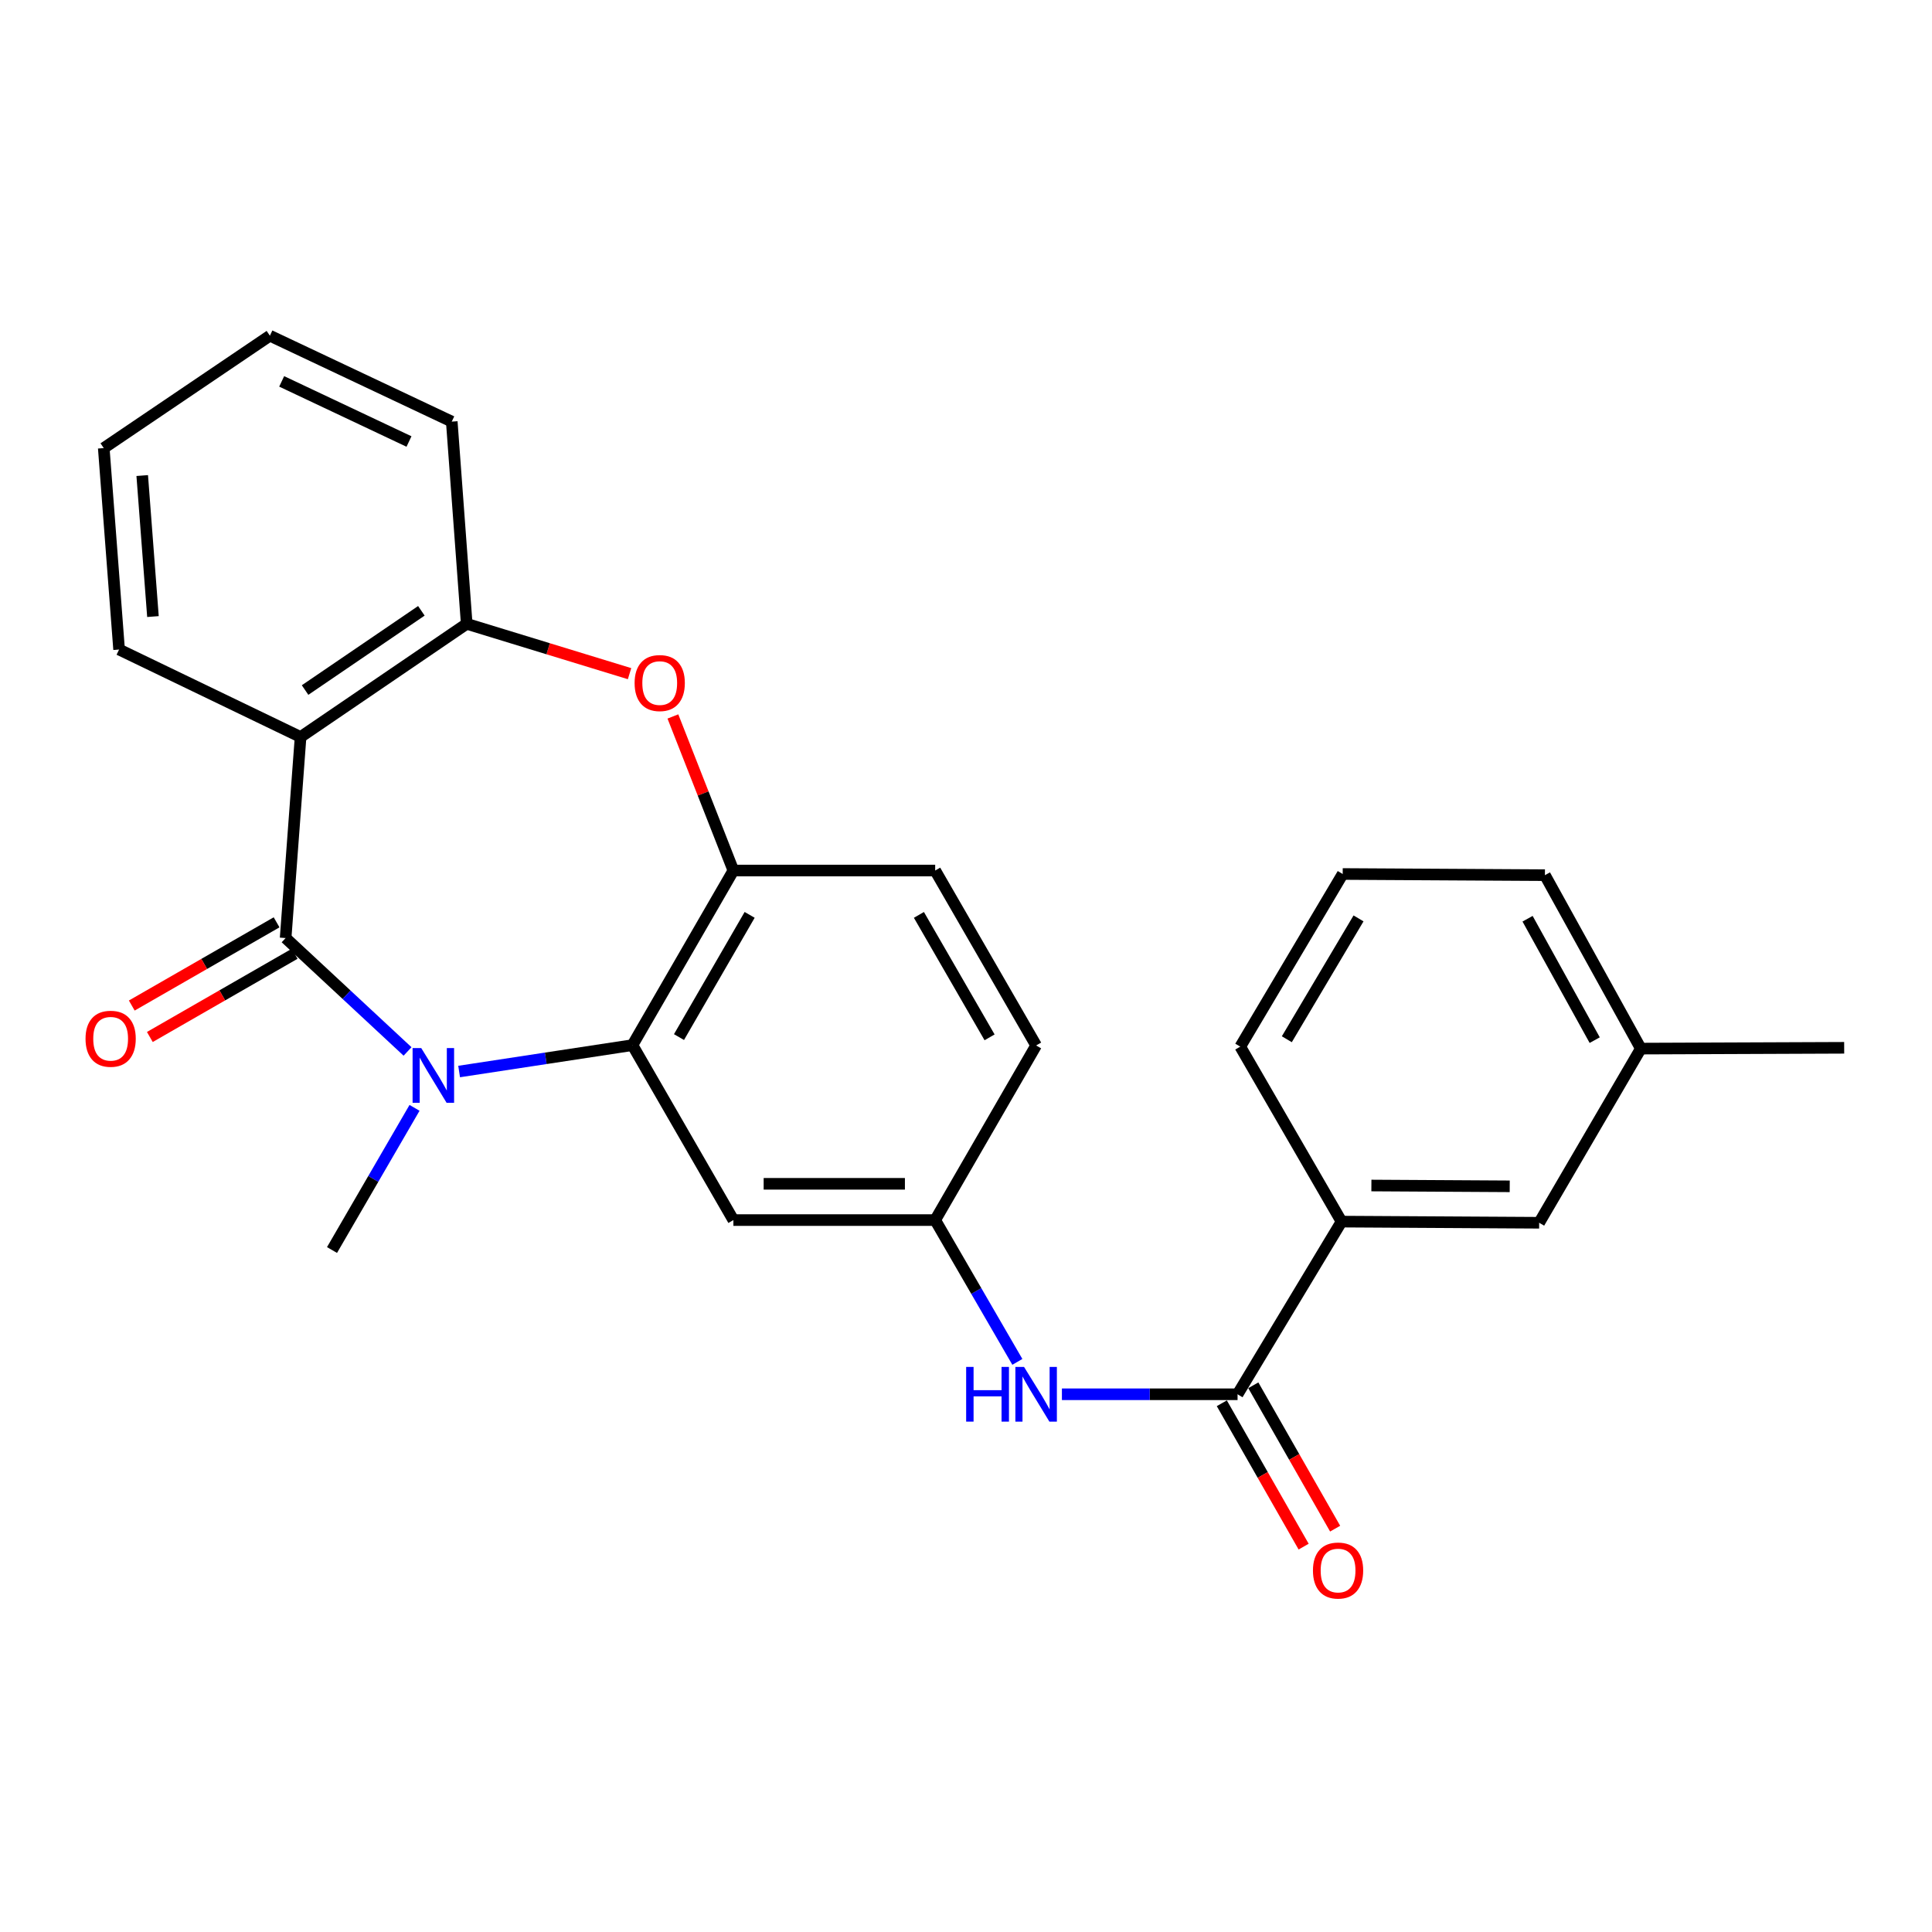 <?xml version='1.0' encoding='iso-8859-1'?>
<svg version='1.1' baseProfile='full'
              xmlns='http://www.w3.org/2000/svg'
                      xmlns:rdkit='http://www.rdkit.org/xml'
                      xmlns:xlink='http://www.w3.org/1999/xlink'
                  xml:space='preserve'
width='1000px' height='1000px' viewBox='0 0 1000 1000'>
<!-- END OF HEADER -->
<rect style='opacity:1.0;fill:#FFFFFF;stroke:none' width='1000' height='1000' x='0' y='0'> </rect>
<path class='bond-0' d='M 147.839,485.532 L 179.393,514.882' style='fill:none;fill-rule:evenodd;stroke:#000000;stroke-width:6px;stroke-linecap:butt;stroke-linejoin:miter;stroke-opacity:1' />
<path class='bond-0' d='M 179.393,514.882 L 210.946,544.232' style='fill:none;fill-rule:evenodd;stroke:#0000FF;stroke-width:6px;stroke-linecap:butt;stroke-linejoin:miter;stroke-opacity:1' />
<path class='bond-1' d='M 147.839,485.532 L 155.578,381.469' style='fill:none;fill-rule:evenodd;stroke:#000000;stroke-width:6px;stroke-linecap:butt;stroke-linejoin:miter;stroke-opacity:1' />
<path class='bond-10' d='M 143.163,477.394 L 105.685,498.93' style='fill:none;fill-rule:evenodd;stroke:#000000;stroke-width:6px;stroke-linecap:butt;stroke-linejoin:miter;stroke-opacity:1' />
<path class='bond-10' d='M 105.685,498.93 L 68.206,520.465' style='fill:none;fill-rule:evenodd;stroke:#FF0000;stroke-width:6px;stroke-linecap:butt;stroke-linejoin:miter;stroke-opacity:1' />
<path class='bond-10' d='M 152.516,493.671 L 115.038,515.207' style='fill:none;fill-rule:evenodd;stroke:#000000;stroke-width:6px;stroke-linecap:butt;stroke-linejoin:miter;stroke-opacity:1' />
<path class='bond-10' d='M 115.038,515.207 L 77.559,536.742' style='fill:none;fill-rule:evenodd;stroke:#FF0000;stroke-width:6px;stroke-linecap:butt;stroke-linejoin:miter;stroke-opacity:1' />
<path class='bond-2' d='M 237.643,554.617 L 282.501,547.785' style='fill:none;fill-rule:evenodd;stroke:#0000FF;stroke-width:6px;stroke-linecap:butt;stroke-linejoin:miter;stroke-opacity:1' />
<path class='bond-2' d='M 282.501,547.785 L 327.359,540.954' style='fill:none;fill-rule:evenodd;stroke:#000000;stroke-width:6px;stroke-linecap:butt;stroke-linejoin:miter;stroke-opacity:1' />
<path class='bond-15' d='M 214.561,573.422 L 193.204,610.215' style='fill:none;fill-rule:evenodd;stroke:#0000FF;stroke-width:6px;stroke-linecap:butt;stroke-linejoin:miter;stroke-opacity:1' />
<path class='bond-15' d='M 193.204,610.215 L 171.848,647.009' style='fill:none;fill-rule:evenodd;stroke:#000000;stroke-width:6px;stroke-linecap:butt;stroke-linejoin:miter;stroke-opacity:1' />
<path class='bond-5' d='M 155.578,381.469 L 241.567,322.887' style='fill:none;fill-rule:evenodd;stroke:#000000;stroke-width:6px;stroke-linecap:butt;stroke-linejoin:miter;stroke-opacity:1' />
<path class='bond-5' d='M 157.907,357.167 L 218.1,316.16' style='fill:none;fill-rule:evenodd;stroke:#000000;stroke-width:6px;stroke-linecap:butt;stroke-linejoin:miter;stroke-opacity:1' />
<path class='bond-17' d='M 155.578,381.469 L 61.641,336.195' style='fill:none;fill-rule:evenodd;stroke:#000000;stroke-width:6px;stroke-linecap:butt;stroke-linejoin:miter;stroke-opacity:1' />
<path class='bond-4' d='M 327.359,540.954 L 379.599,450.584' style='fill:none;fill-rule:evenodd;stroke:#000000;stroke-width:6px;stroke-linecap:butt;stroke-linejoin:miter;stroke-opacity:1' />
<path class='bond-4' d='M 351.447,536.793 L 388.016,473.534' style='fill:none;fill-rule:evenodd;stroke:#000000;stroke-width:6px;stroke-linecap:butt;stroke-linejoin:miter;stroke-opacity:1' />
<path class='bond-8' d='M 327.359,540.954 L 379.599,631.511' style='fill:none;fill-rule:evenodd;stroke:#000000;stroke-width:6px;stroke-linecap:butt;stroke-linejoin:miter;stroke-opacity:1' />
<path class='bond-3' d='M 325.858,348.688 L 283.713,335.787' style='fill:none;fill-rule:evenodd;stroke:#FF0000;stroke-width:6px;stroke-linecap:butt;stroke-linejoin:miter;stroke-opacity:1' />
<path class='bond-3' d='M 283.713,335.787 L 241.567,322.887' style='fill:none;fill-rule:evenodd;stroke:#000000;stroke-width:6px;stroke-linecap:butt;stroke-linejoin:miter;stroke-opacity:1' />
<path class='bond-26' d='M 348.289,370.834 L 363.944,410.709' style='fill:none;fill-rule:evenodd;stroke:#FF0000;stroke-width:6px;stroke-linecap:butt;stroke-linejoin:miter;stroke-opacity:1' />
<path class='bond-26' d='M 363.944,410.709 L 379.599,450.584' style='fill:none;fill-rule:evenodd;stroke:#000000;stroke-width:6px;stroke-linecap:butt;stroke-linejoin:miter;stroke-opacity:1' />
<path class='bond-14' d='M 379.599,450.584 L 484.049,450.584' style='fill:none;fill-rule:evenodd;stroke:#000000;stroke-width:6px;stroke-linecap:butt;stroke-linejoin:miter;stroke-opacity:1' />
<path class='bond-19' d='M 241.567,322.887 L 233.829,218.219' style='fill:none;fill-rule:evenodd;stroke:#000000;stroke-width:6px;stroke-linecap:butt;stroke-linejoin:miter;stroke-opacity:1' />
<path class='bond-6' d='M 640.561,721.672 L 595.103,721.672' style='fill:none;fill-rule:evenodd;stroke:#000000;stroke-width:6px;stroke-linecap:butt;stroke-linejoin:miter;stroke-opacity:1' />
<path class='bond-6' d='M 595.103,721.672 L 549.646,721.672' style='fill:none;fill-rule:evenodd;stroke:#0000FF;stroke-width:6px;stroke-linecap:butt;stroke-linejoin:miter;stroke-opacity:1' />
<path class='bond-9' d='M 640.561,721.672 L 694.376,632.304' style='fill:none;fill-rule:evenodd;stroke:#000000;stroke-width:6px;stroke-linecap:butt;stroke-linejoin:miter;stroke-opacity:1' />
<path class='bond-12' d='M 632.409,726.325 L 653.585,763.429' style='fill:none;fill-rule:evenodd;stroke:#000000;stroke-width:6px;stroke-linecap:butt;stroke-linejoin:miter;stroke-opacity:1' />
<path class='bond-12' d='M 653.585,763.429 L 674.76,800.533' style='fill:none;fill-rule:evenodd;stroke:#FF0000;stroke-width:6px;stroke-linecap:butt;stroke-linejoin:miter;stroke-opacity:1' />
<path class='bond-12' d='M 648.713,717.02 L 669.889,754.124' style='fill:none;fill-rule:evenodd;stroke:#000000;stroke-width:6px;stroke-linecap:butt;stroke-linejoin:miter;stroke-opacity:1' />
<path class='bond-12' d='M 669.889,754.124 L 691.065,791.228' style='fill:none;fill-rule:evenodd;stroke:#FF0000;stroke-width:6px;stroke-linecap:butt;stroke-linejoin:miter;stroke-opacity:1' />
<path class='bond-7' d='M 526.584,704.907 L 505.316,668.209' style='fill:none;fill-rule:evenodd;stroke:#0000FF;stroke-width:6px;stroke-linecap:butt;stroke-linejoin:miter;stroke-opacity:1' />
<path class='bond-7' d='M 505.316,668.209 L 484.049,631.511' style='fill:none;fill-rule:evenodd;stroke:#000000;stroke-width:6px;stroke-linecap:butt;stroke-linejoin:miter;stroke-opacity:1' />
<path class='bond-11' d='M 379.599,631.511 L 484.049,631.511' style='fill:none;fill-rule:evenodd;stroke:#000000;stroke-width:6px;stroke-linecap:butt;stroke-linejoin:miter;stroke-opacity:1' />
<path class='bond-11' d='M 395.267,612.738 L 468.381,612.738' style='fill:none;fill-rule:evenodd;stroke:#000000;stroke-width:6px;stroke-linecap:butt;stroke-linejoin:miter;stroke-opacity:1' />
<path class='bond-13' d='M 694.376,632.304 L 796.667,632.898' style='fill:none;fill-rule:evenodd;stroke:#000000;stroke-width:6px;stroke-linecap:butt;stroke-linejoin:miter;stroke-opacity:1' />
<path class='bond-13' d='M 709.829,613.621 L 781.432,614.037' style='fill:none;fill-rule:evenodd;stroke:#000000;stroke-width:6px;stroke-linecap:butt;stroke-linejoin:miter;stroke-opacity:1' />
<path class='bond-20' d='M 694.376,632.304 L 641.959,541.736' style='fill:none;fill-rule:evenodd;stroke:#000000;stroke-width:6px;stroke-linecap:butt;stroke-linejoin:miter;stroke-opacity:1' />
<path class='bond-16' d='M 484.049,631.511 L 536.299,541.131' style='fill:none;fill-rule:evenodd;stroke:#000000;stroke-width:6px;stroke-linecap:butt;stroke-linejoin:miter;stroke-opacity:1' />
<path class='bond-18' d='M 796.667,632.898 L 849.293,542.758' style='fill:none;fill-rule:evenodd;stroke:#000000;stroke-width:6px;stroke-linecap:butt;stroke-linejoin:miter;stroke-opacity:1' />
<path class='bond-28' d='M 484.049,450.584 L 536.299,541.131' style='fill:none;fill-rule:evenodd;stroke:#000000;stroke-width:6px;stroke-linecap:butt;stroke-linejoin:miter;stroke-opacity:1' />
<path class='bond-28' d='M 475.626,473.549 L 512.202,536.932' style='fill:none;fill-rule:evenodd;stroke:#000000;stroke-width:6px;stroke-linecap:butt;stroke-linejoin:miter;stroke-opacity:1' />
<path class='bond-24' d='M 61.641,336.195 L 53.705,231.934' style='fill:none;fill-rule:evenodd;stroke:#000000;stroke-width:6px;stroke-linecap:butt;stroke-linejoin:miter;stroke-opacity:1' />
<path class='bond-24' d='M 79.169,319.131 L 73.614,246.148' style='fill:none;fill-rule:evenodd;stroke:#000000;stroke-width:6px;stroke-linecap:butt;stroke-linejoin:miter;stroke-opacity:1' />
<path class='bond-23' d='M 849.293,542.758 L 954.545,542.341' style='fill:none;fill-rule:evenodd;stroke:#000000;stroke-width:6px;stroke-linecap:butt;stroke-linejoin:miter;stroke-opacity:1' />
<path class='bond-29' d='M 849.293,542.758 L 799.65,452.982' style='fill:none;fill-rule:evenodd;stroke:#000000;stroke-width:6px;stroke-linecap:butt;stroke-linejoin:miter;stroke-opacity:1' />
<path class='bond-29' d='M 825.418,538.376 L 790.668,475.533' style='fill:none;fill-rule:evenodd;stroke:#000000;stroke-width:6px;stroke-linecap:butt;stroke-linejoin:miter;stroke-opacity:1' />
<path class='bond-27' d='M 233.829,218.219 L 139.694,173.759' style='fill:none;fill-rule:evenodd;stroke:#000000;stroke-width:6px;stroke-linecap:butt;stroke-linejoin:miter;stroke-opacity:1' />
<path class='bond-27' d='M 211.692,228.525 L 145.797,197.403' style='fill:none;fill-rule:evenodd;stroke:#000000;stroke-width:6px;stroke-linecap:butt;stroke-linejoin:miter;stroke-opacity:1' />
<path class='bond-21' d='M 641.959,541.736 L 694.981,452.378' style='fill:none;fill-rule:evenodd;stroke:#000000;stroke-width:6px;stroke-linecap:butt;stroke-linejoin:miter;stroke-opacity:1' />
<path class='bond-21' d='M 666.056,537.912 L 703.172,475.361' style='fill:none;fill-rule:evenodd;stroke:#000000;stroke-width:6px;stroke-linecap:butt;stroke-linejoin:miter;stroke-opacity:1' />
<path class='bond-22' d='M 694.981,452.378 L 799.65,452.982' style='fill:none;fill-rule:evenodd;stroke:#000000;stroke-width:6px;stroke-linecap:butt;stroke-linejoin:miter;stroke-opacity:1' />
<path class='bond-25' d='M 53.705,231.934 L 139.694,173.759' style='fill:none;fill-rule:evenodd;stroke:#000000;stroke-width:6px;stroke-linecap:butt;stroke-linejoin:miter;stroke-opacity:1' />
<path  class='atom-1' d='M 218.037 542.49
L 227.317 557.49
Q 228.237 558.97, 229.717 561.65
Q 231.197 564.33, 231.277 564.49
L 231.277 542.49
L 235.037 542.49
L 235.037 570.81
L 231.157 570.81
L 221.197 554.41
Q 220.037 552.49, 218.797 550.29
Q 217.597 548.09, 217.237 547.41
L 217.237 570.81
L 213.557 570.81
L 213.557 542.49
L 218.037 542.49
' fill='#0000FF'/>
<path  class='atom-4' d='M 328.47 353.546
Q 328.47 346.746, 331.83 342.946
Q 335.19 339.146, 341.47 339.146
Q 347.75 339.146, 351.11 342.946
Q 354.47 346.746, 354.47 353.546
Q 354.47 360.426, 351.07 364.346
Q 347.67 368.226, 341.47 368.226
Q 335.23 368.226, 331.83 364.346
Q 328.47 360.466, 328.47 353.546
M 341.47 365.026
Q 345.79 365.026, 348.11 362.146
Q 350.47 359.226, 350.47 353.546
Q 350.47 347.986, 348.11 345.186
Q 345.79 342.346, 341.47 342.346
Q 337.15 342.346, 334.79 345.146
Q 332.47 347.946, 332.47 353.546
Q 332.47 359.266, 334.79 362.146
Q 337.15 365.026, 341.47 365.026
' fill='#FF0000'/>
<path  class='atom-8' d='M 500.079 707.512
L 503.919 707.512
L 503.919 719.552
L 518.399 719.552
L 518.399 707.512
L 522.239 707.512
L 522.239 735.832
L 518.399 735.832
L 518.399 722.752
L 503.919 722.752
L 503.919 735.832
L 500.079 735.832
L 500.079 707.512
' fill='#0000FF'/>
<path  class='atom-8' d='M 530.039 707.512
L 539.319 722.512
Q 540.239 723.992, 541.719 726.672
Q 543.199 729.352, 543.279 729.512
L 543.279 707.512
L 547.039 707.512
L 547.039 735.832
L 543.159 735.832
L 533.199 719.432
Q 532.039 717.512, 530.799 715.312
Q 529.599 713.112, 529.239 712.432
L 529.239 735.832
L 525.559 735.832
L 525.559 707.512
L 530.039 707.512
' fill='#0000FF'/>
<path  class='atom-11' d='M 44.271 537.654
Q 44.271 530.854, 47.631 527.054
Q 50.991 523.254, 57.271 523.254
Q 63.551 523.254, 66.911 527.054
Q 70.271 530.854, 70.271 537.654
Q 70.271 544.534, 66.871 548.454
Q 63.471 552.334, 57.271 552.334
Q 51.031 552.334, 47.631 548.454
Q 44.271 544.574, 44.271 537.654
M 57.271 549.134
Q 61.591 549.134, 63.911 546.254
Q 66.271 543.334, 66.271 537.654
Q 66.271 532.094, 63.911 529.294
Q 61.591 526.454, 57.271 526.454
Q 52.951 526.454, 50.591 529.254
Q 48.271 532.054, 48.271 537.654
Q 48.271 543.374, 50.591 546.254
Q 52.951 549.134, 57.271 549.134
' fill='#FF0000'/>
<path  class='atom-13' d='M 679.582 812.904
Q 679.582 806.104, 682.942 802.304
Q 686.302 798.504, 692.582 798.504
Q 698.862 798.504, 702.222 802.304
Q 705.582 806.104, 705.582 812.904
Q 705.582 819.784, 702.182 823.704
Q 698.782 827.584, 692.582 827.584
Q 686.342 827.584, 682.942 823.704
Q 679.582 819.824, 679.582 812.904
M 692.582 824.384
Q 696.902 824.384, 699.222 821.504
Q 701.582 818.584, 701.582 812.904
Q 701.582 807.344, 699.222 804.544
Q 696.902 801.704, 692.582 801.704
Q 688.262 801.704, 685.902 804.504
Q 683.582 807.304, 683.582 812.904
Q 683.582 818.624, 685.902 821.504
Q 688.262 824.384, 692.582 824.384
' fill='#FF0000'/>
</svg>
